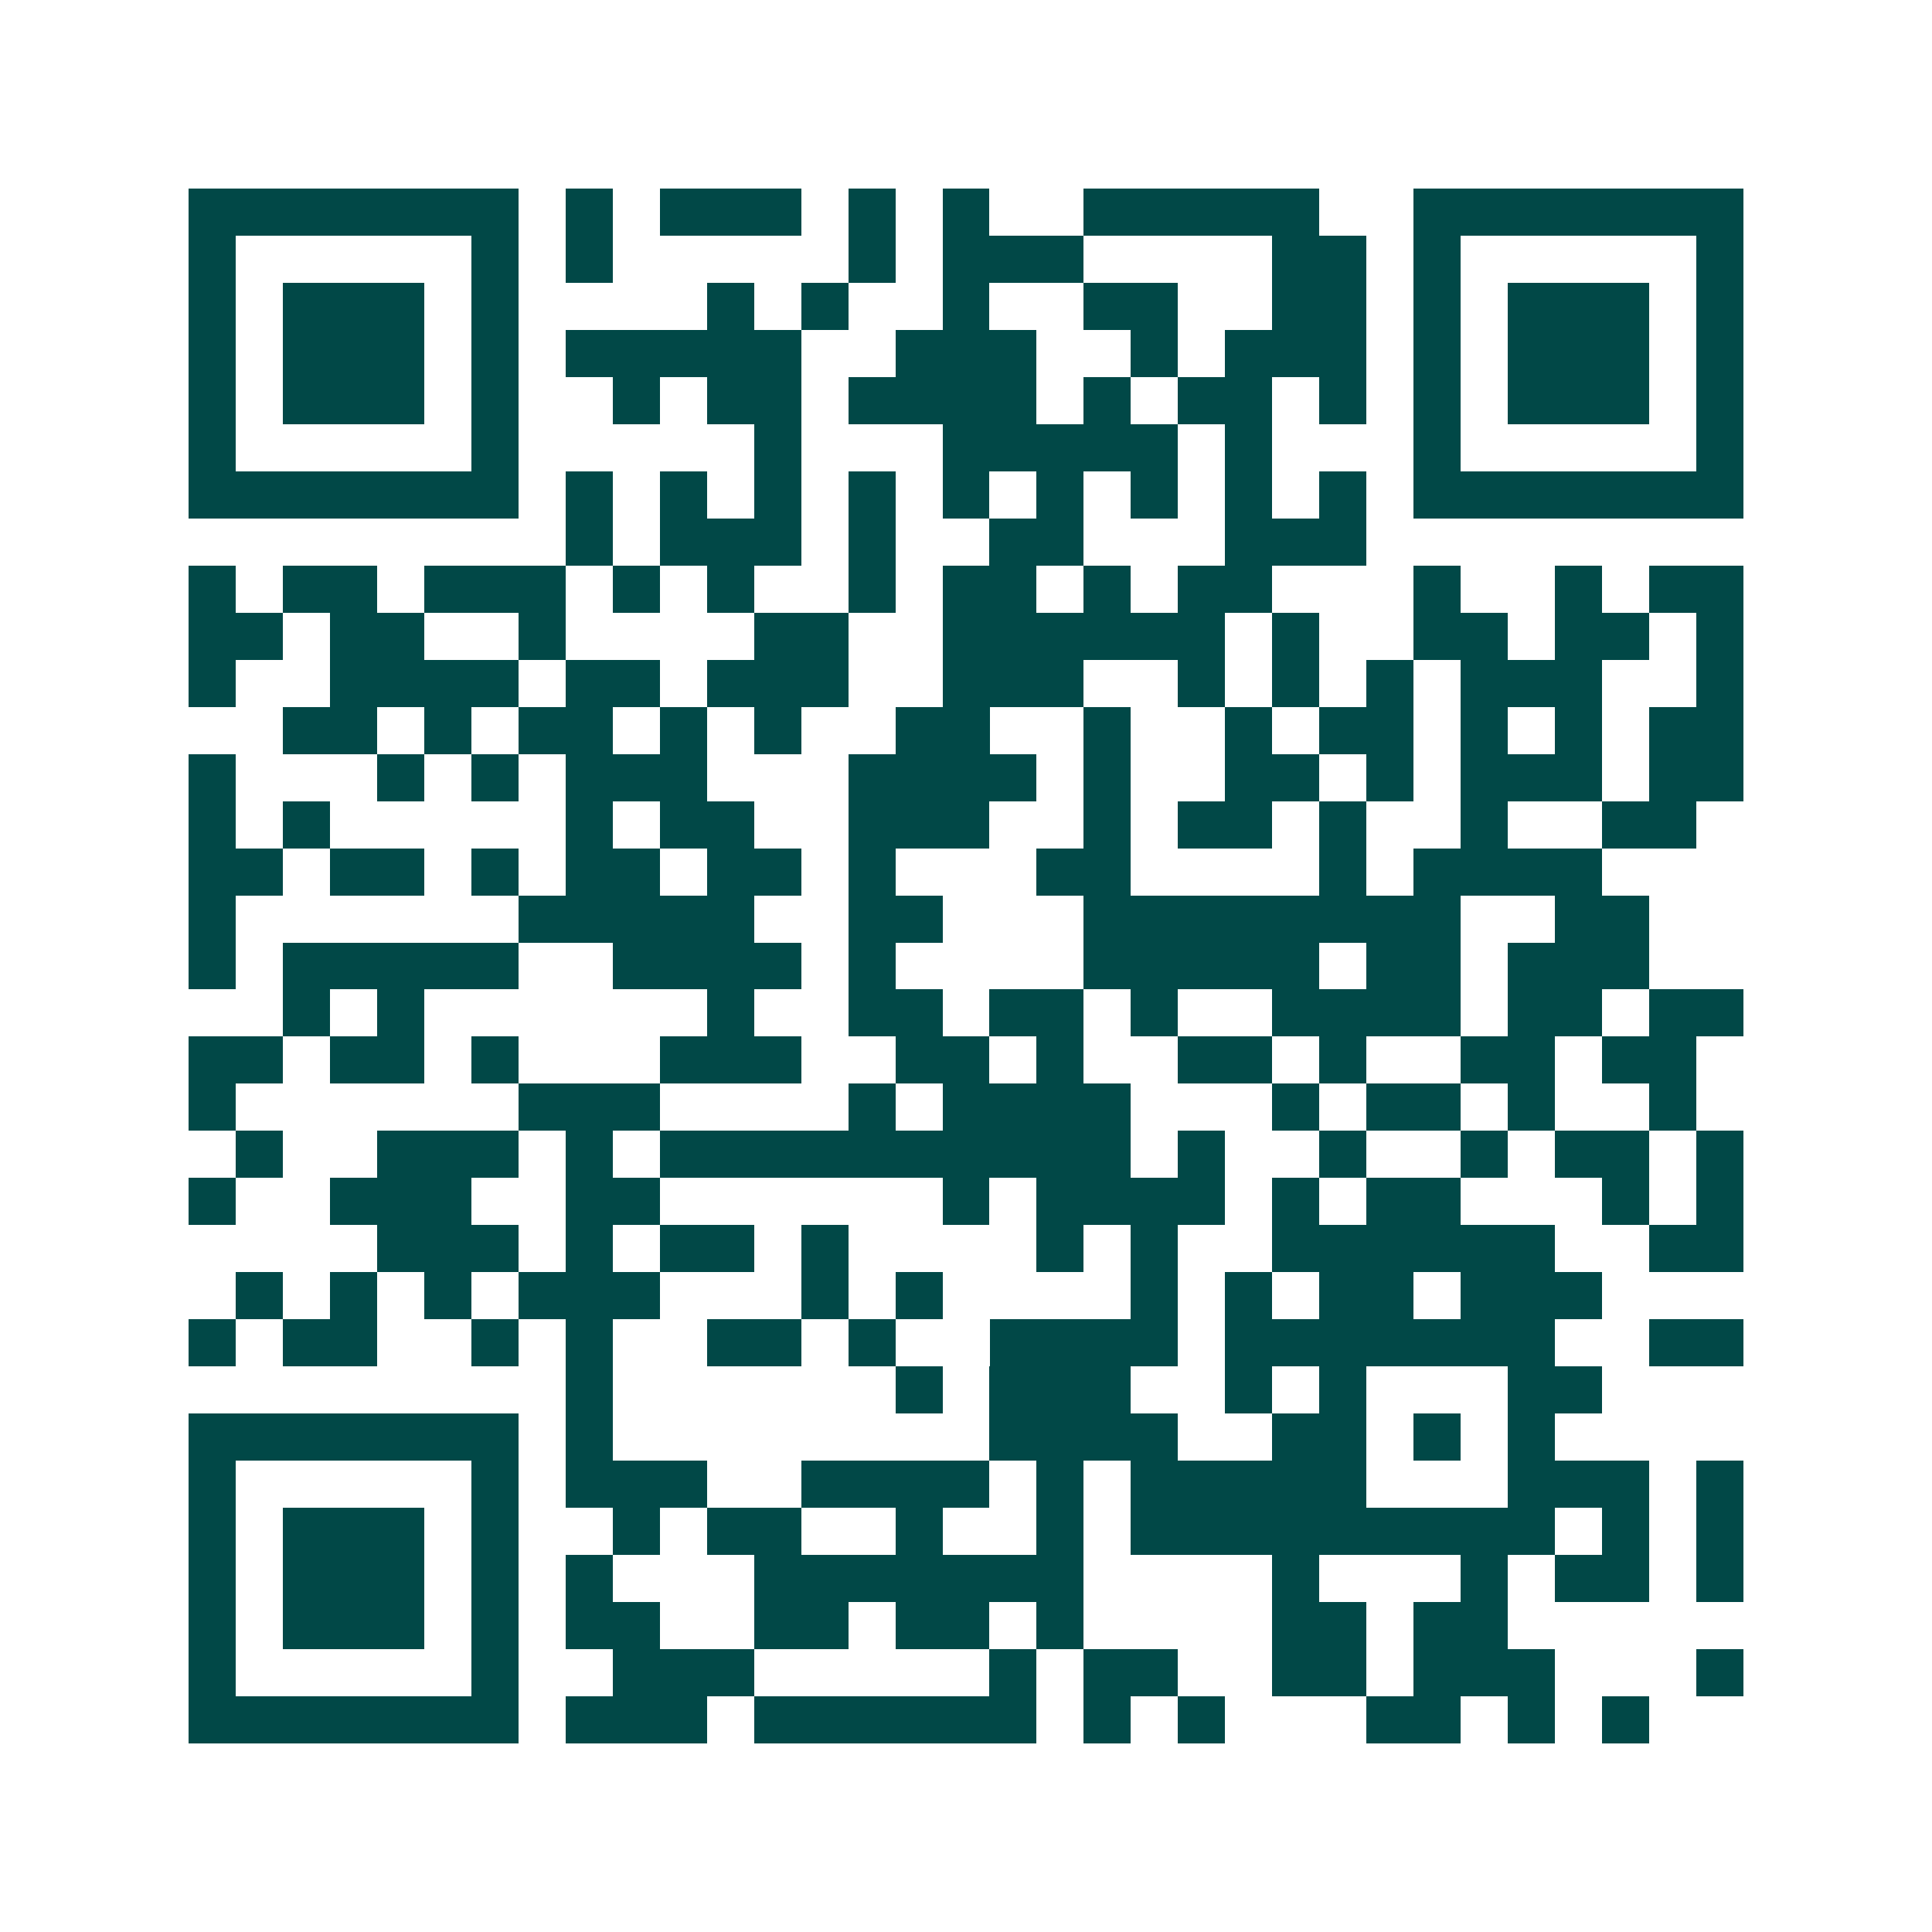 <svg xmlns="http://www.w3.org/2000/svg" width="200" height="200" viewBox="0 0 41 41" shape-rendering="crispEdges"><path fill="#ffffff" d="M0 0h41v41H0z"/><path stroke="#014847" d="M4 4.5h7m1 0h1m1 0h3m1 0h1m1 0h1m2 0h5m2 0h7M4 5.5h1m5 0h1m1 0h1m5 0h1m1 0h3m4 0h2m1 0h1m5 0h1M4 6.5h1m1 0h3m1 0h1m4 0h1m1 0h1m2 0h1m2 0h2m2 0h2m1 0h1m1 0h3m1 0h1M4 7.5h1m1 0h3m1 0h1m1 0h5m2 0h3m2 0h1m1 0h3m1 0h1m1 0h3m1 0h1M4 8.5h1m1 0h3m1 0h1m2 0h1m1 0h2m1 0h4m1 0h1m1 0h2m1 0h1m1 0h1m1 0h3m1 0h1M4 9.5h1m5 0h1m5 0h1m3 0h5m1 0h1m3 0h1m5 0h1M4 10.5h7m1 0h1m1 0h1m1 0h1m1 0h1m1 0h1m1 0h1m1 0h1m1 0h1m1 0h1m1 0h7M12 11.5h1m1 0h3m1 0h1m2 0h2m3 0h3M4 12.5h1m1 0h2m1 0h3m1 0h1m1 0h1m2 0h1m1 0h2m1 0h1m1 0h2m3 0h1m2 0h1m1 0h2M4 13.5h2m1 0h2m2 0h1m4 0h2m2 0h6m1 0h1m2 0h2m1 0h2m1 0h1M4 14.5h1m2 0h4m1 0h2m1 0h3m2 0h3m2 0h1m1 0h1m1 0h1m1 0h3m2 0h1M6 15.5h2m1 0h1m1 0h2m1 0h1m1 0h1m2 0h2m2 0h1m2 0h1m1 0h2m1 0h1m1 0h1m1 0h2M4 16.5h1m3 0h1m1 0h1m1 0h3m3 0h4m1 0h1m2 0h2m1 0h1m1 0h3m1 0h2M4 17.5h1m1 0h1m5 0h1m1 0h2m2 0h3m2 0h1m1 0h2m1 0h1m2 0h1m2 0h2M4 18.5h2m1 0h2m1 0h1m1 0h2m1 0h2m1 0h1m3 0h2m4 0h1m1 0h4M4 19.5h1m6 0h5m2 0h2m3 0h8m2 0h2M4 20.5h1m1 0h5m2 0h4m1 0h1m4 0h5m1 0h2m1 0h3M6 21.5h1m1 0h1m6 0h1m2 0h2m1 0h2m1 0h1m2 0h4m1 0h2m1 0h2M4 22.5h2m1 0h2m1 0h1m3 0h3m2 0h2m1 0h1m2 0h2m1 0h1m2 0h2m1 0h2M4 23.5h1m6 0h3m4 0h1m1 0h4m3 0h1m1 0h2m1 0h1m2 0h1M5 24.5h1m2 0h3m1 0h1m1 0h10m1 0h1m2 0h1m2 0h1m1 0h2m1 0h1M4 25.5h1m2 0h3m2 0h2m6 0h1m1 0h4m1 0h1m1 0h2m3 0h1m1 0h1M8 26.5h3m1 0h1m1 0h2m1 0h1m4 0h1m1 0h1m2 0h6m2 0h2M5 27.5h1m1 0h1m1 0h1m1 0h3m3 0h1m1 0h1m4 0h1m1 0h1m1 0h2m1 0h3M4 28.5h1m1 0h2m2 0h1m1 0h1m2 0h2m1 0h1m2 0h4m1 0h7m2 0h2M12 29.5h1m6 0h1m1 0h3m2 0h1m1 0h1m3 0h2M4 30.5h7m1 0h1m8 0h4m2 0h2m1 0h1m1 0h1M4 31.5h1m5 0h1m1 0h3m2 0h4m1 0h1m1 0h5m3 0h3m1 0h1M4 32.5h1m1 0h3m1 0h1m2 0h1m1 0h2m2 0h1m2 0h1m1 0h9m1 0h1m1 0h1M4 33.5h1m1 0h3m1 0h1m1 0h1m3 0h7m4 0h1m3 0h1m1 0h2m1 0h1M4 34.5h1m1 0h3m1 0h1m1 0h2m2 0h2m1 0h2m1 0h1m4 0h2m1 0h2M4 35.5h1m5 0h1m2 0h3m5 0h1m1 0h2m2 0h2m1 0h3m3 0h1M4 36.5h7m1 0h3m1 0h6m1 0h1m1 0h1m3 0h2m1 0h1m1 0h1"/></svg>
